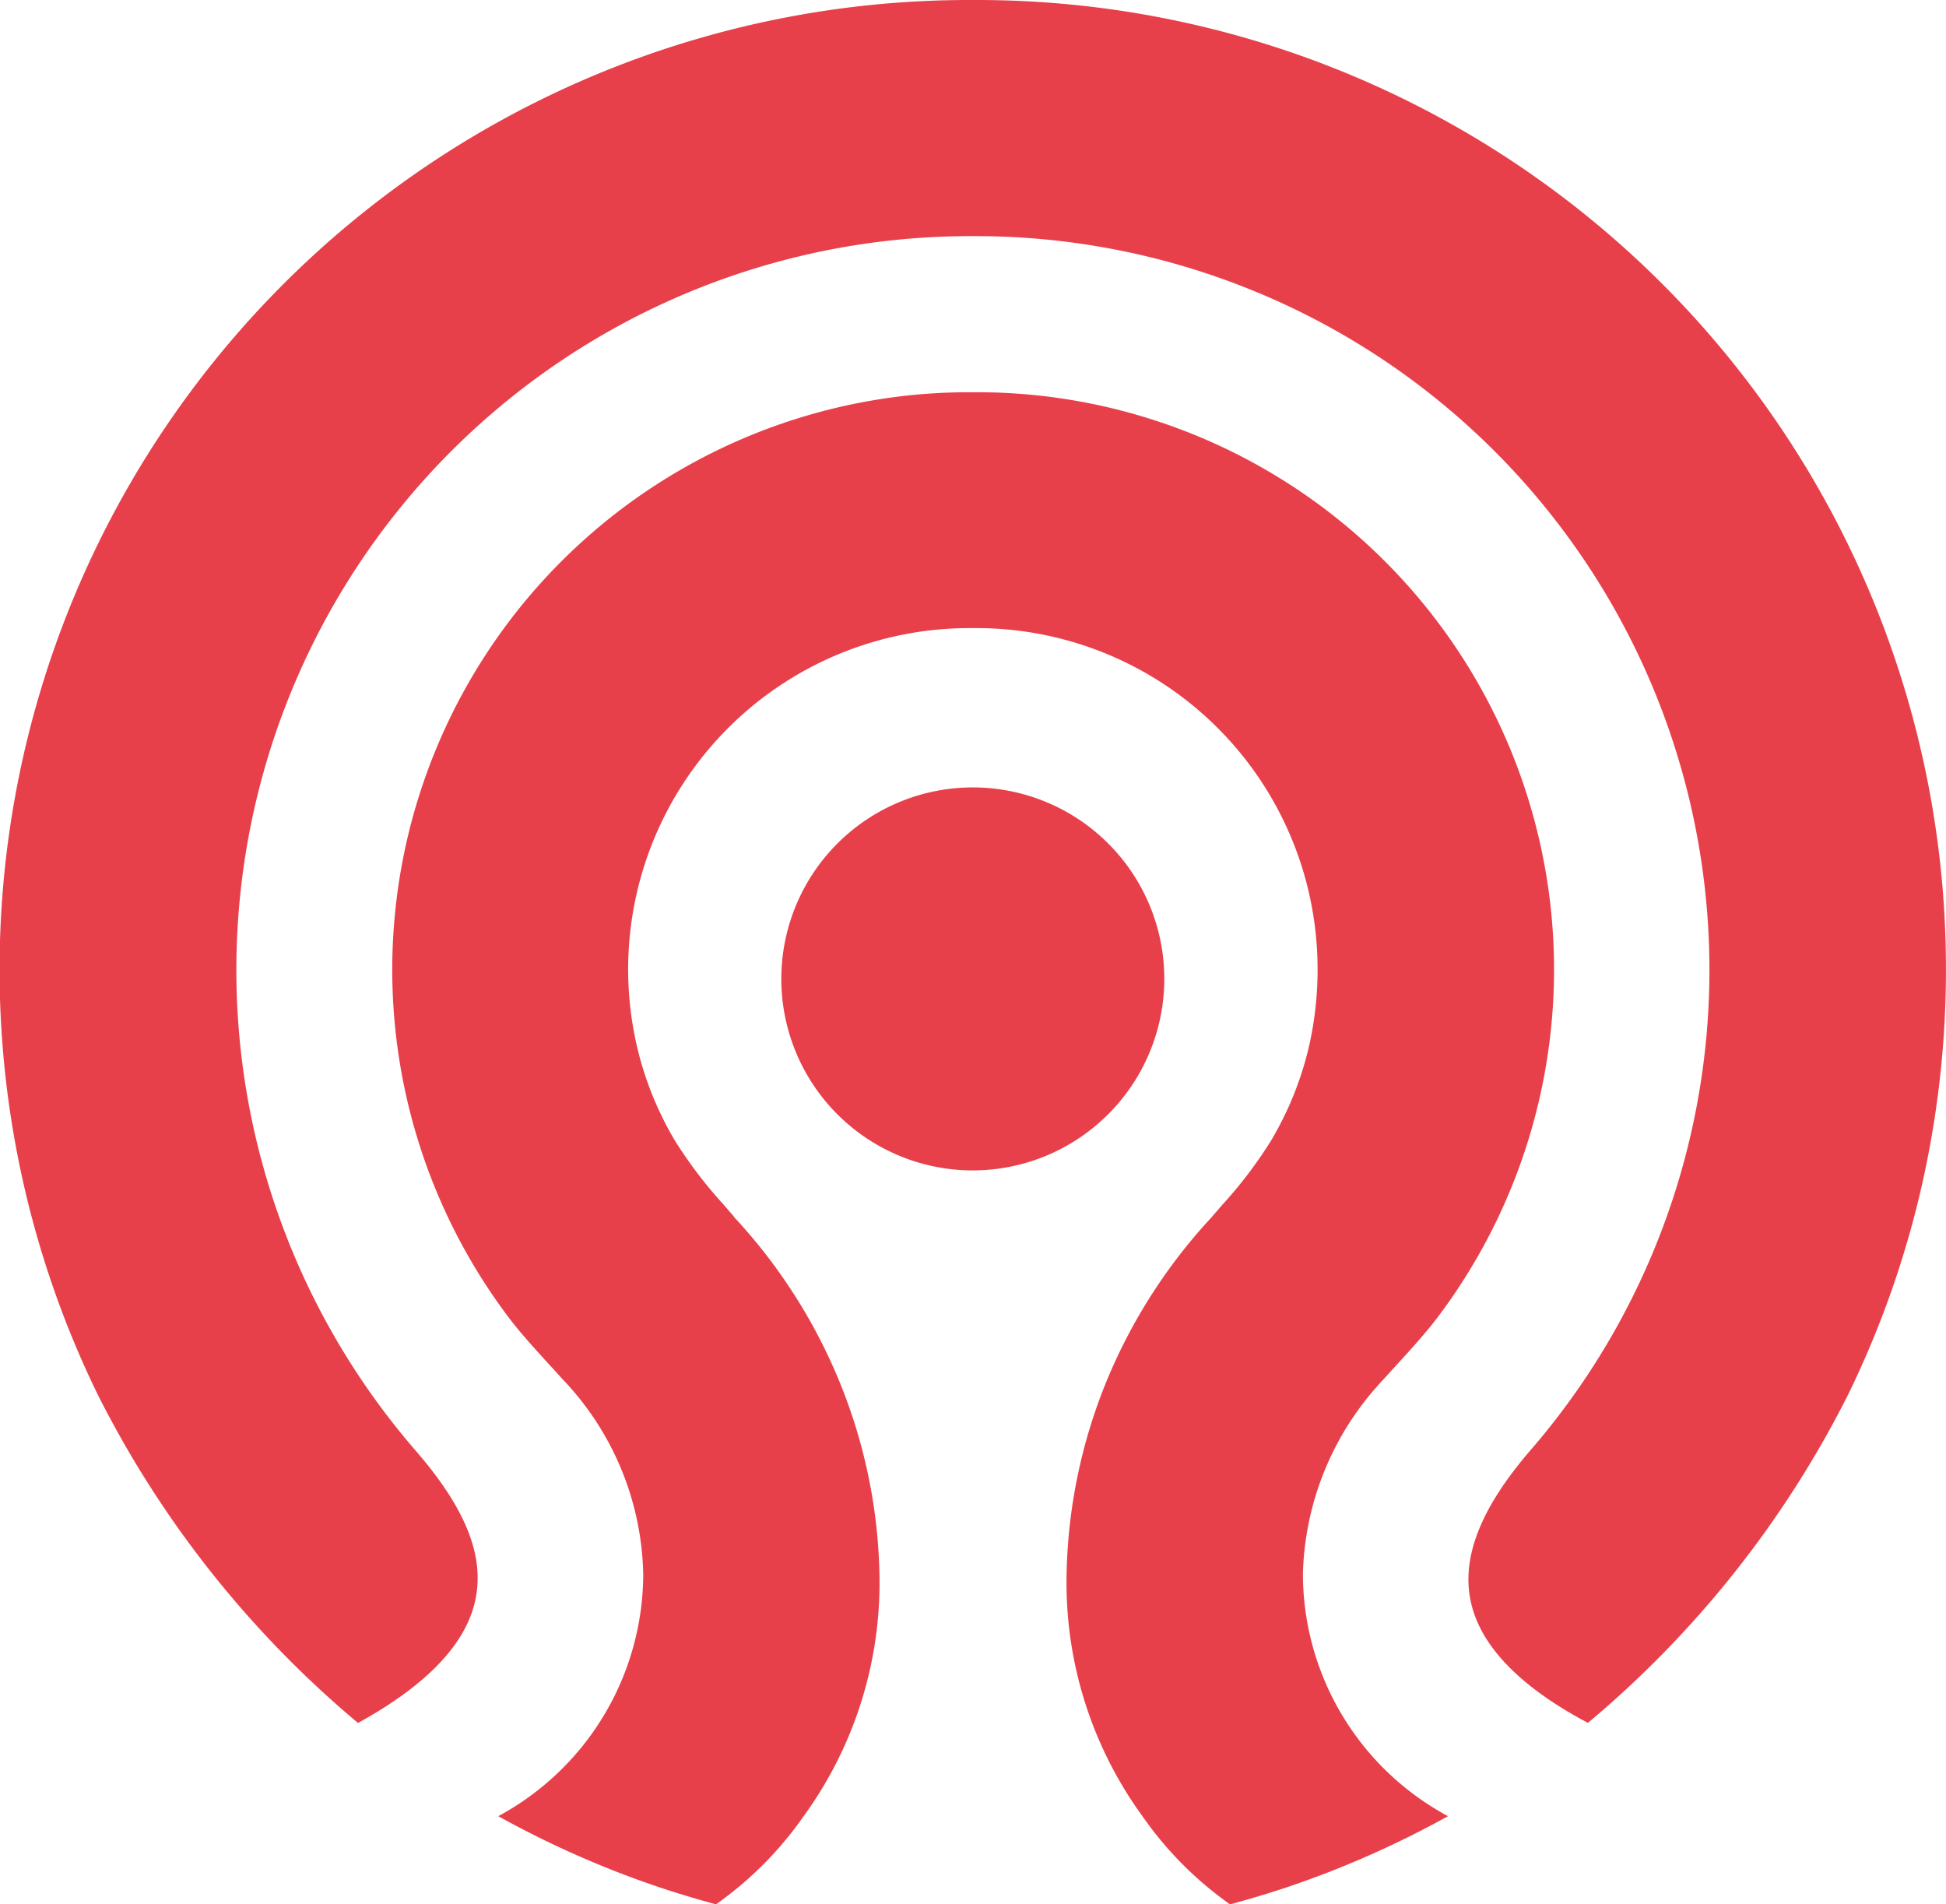 <svg xmlns="http://www.w3.org/2000/svg" width="41.898" height="41" viewBox="0 0 41.898 41"><g id="Ceph" transform="translate(-7.768 -8.78)"><path id="path3043" d="M41.955,45.873c-1.491-.792-2.342-1.686-2.53-2.656-.182-.94.238-1.984,1.283-3.2A15.8,15.8,0,0,0,28.787,13.864h-.141a15.8,15.8,0,0,0-11.92,26.158c1.053,1.219,1.462,2.222,1.287,3.153-.181.969-1.034,1.874-2.537,2.7a22.3,22.3,0,0,1-5.6-7.062A20.873,20.873,0,0,1,28.646,8.78h.141A20.861,20.861,0,0,1,49.665,29.658a20.986,20.986,0,0,1-.548,4.769,20.756,20.756,0,0,1-1.561,4.384,22.25,22.25,0,0,1-5.6,7.063" fill="#e8404b"></path><path id="path3045" d="M34.547,50.077a7.707,7.707,0,0,1-1.879-1.889,8.552,8.552,0,0,1-1.639-5.221,11.536,11.536,0,0,1,.854-4.138,11.761,11.761,0,0,1,2.272-3.549l.006-.008.215-.249a9.511,9.511,0,0,0,1.051-1.382,7.142,7.142,0,0,0,.808-1.98,7.444,7.444,0,0,0,.041-3.229A7.343,7.343,0,0,0,29.087,22.6h-.15a7.347,7.347,0,0,0-7.146,9.056,7.166,7.166,0,0,0,.806,1.98,9.655,9.655,0,0,0,1.052,1.382c.072.083.143.166.216.249l0,.008a11.73,11.73,0,0,1,2.274,3.549A11.535,11.535,0,0,1,27,42.967a8.553,8.553,0,0,1-1.638,5.221,7.719,7.719,0,0,1-1.881,1.889c-.406-.109-.811-.231-1.21-.364a20.839,20.839,0,0,1-3.478-1.534,5.936,5.936,0,0,0,3.121-5.216,6.255,6.255,0,0,0-1.669-4.12c-.016-.019-.034-.036-.046-.048l-.009-.009c-.109-.121-.216-.24-.323-.355-.318-.35-.62-.68-.889-1.041a12.435,12.435,0,0,1,8.208-19.745,12.284,12.284,0,0,1,1.751-.123h.157a12.278,12.278,0,0,1,1.752.123,12.432,12.432,0,0,1,8.208,19.745c-.27.361-.571.692-.89,1.041-.105.115-.213.234-.322.355l-.01.009a.429.429,0,0,0-.046.051,6.324,6.324,0,0,0-1.669,4.117,5.933,5.933,0,0,0,3.124,5.216,20.884,20.884,0,0,1-3.479,1.534c-.4.133-.806.255-1.211.364" transform="translate(-0.297 -0.297)" fill="#e8404b"></path><path id="path3047" d="M29.306,34.574a4.123,4.123,0,1,1,4.121-4.122,4.127,4.127,0,0,1-4.121,4.122" transform="translate(-0.591 -0.595)" fill="#e8404b"></path></g></svg>